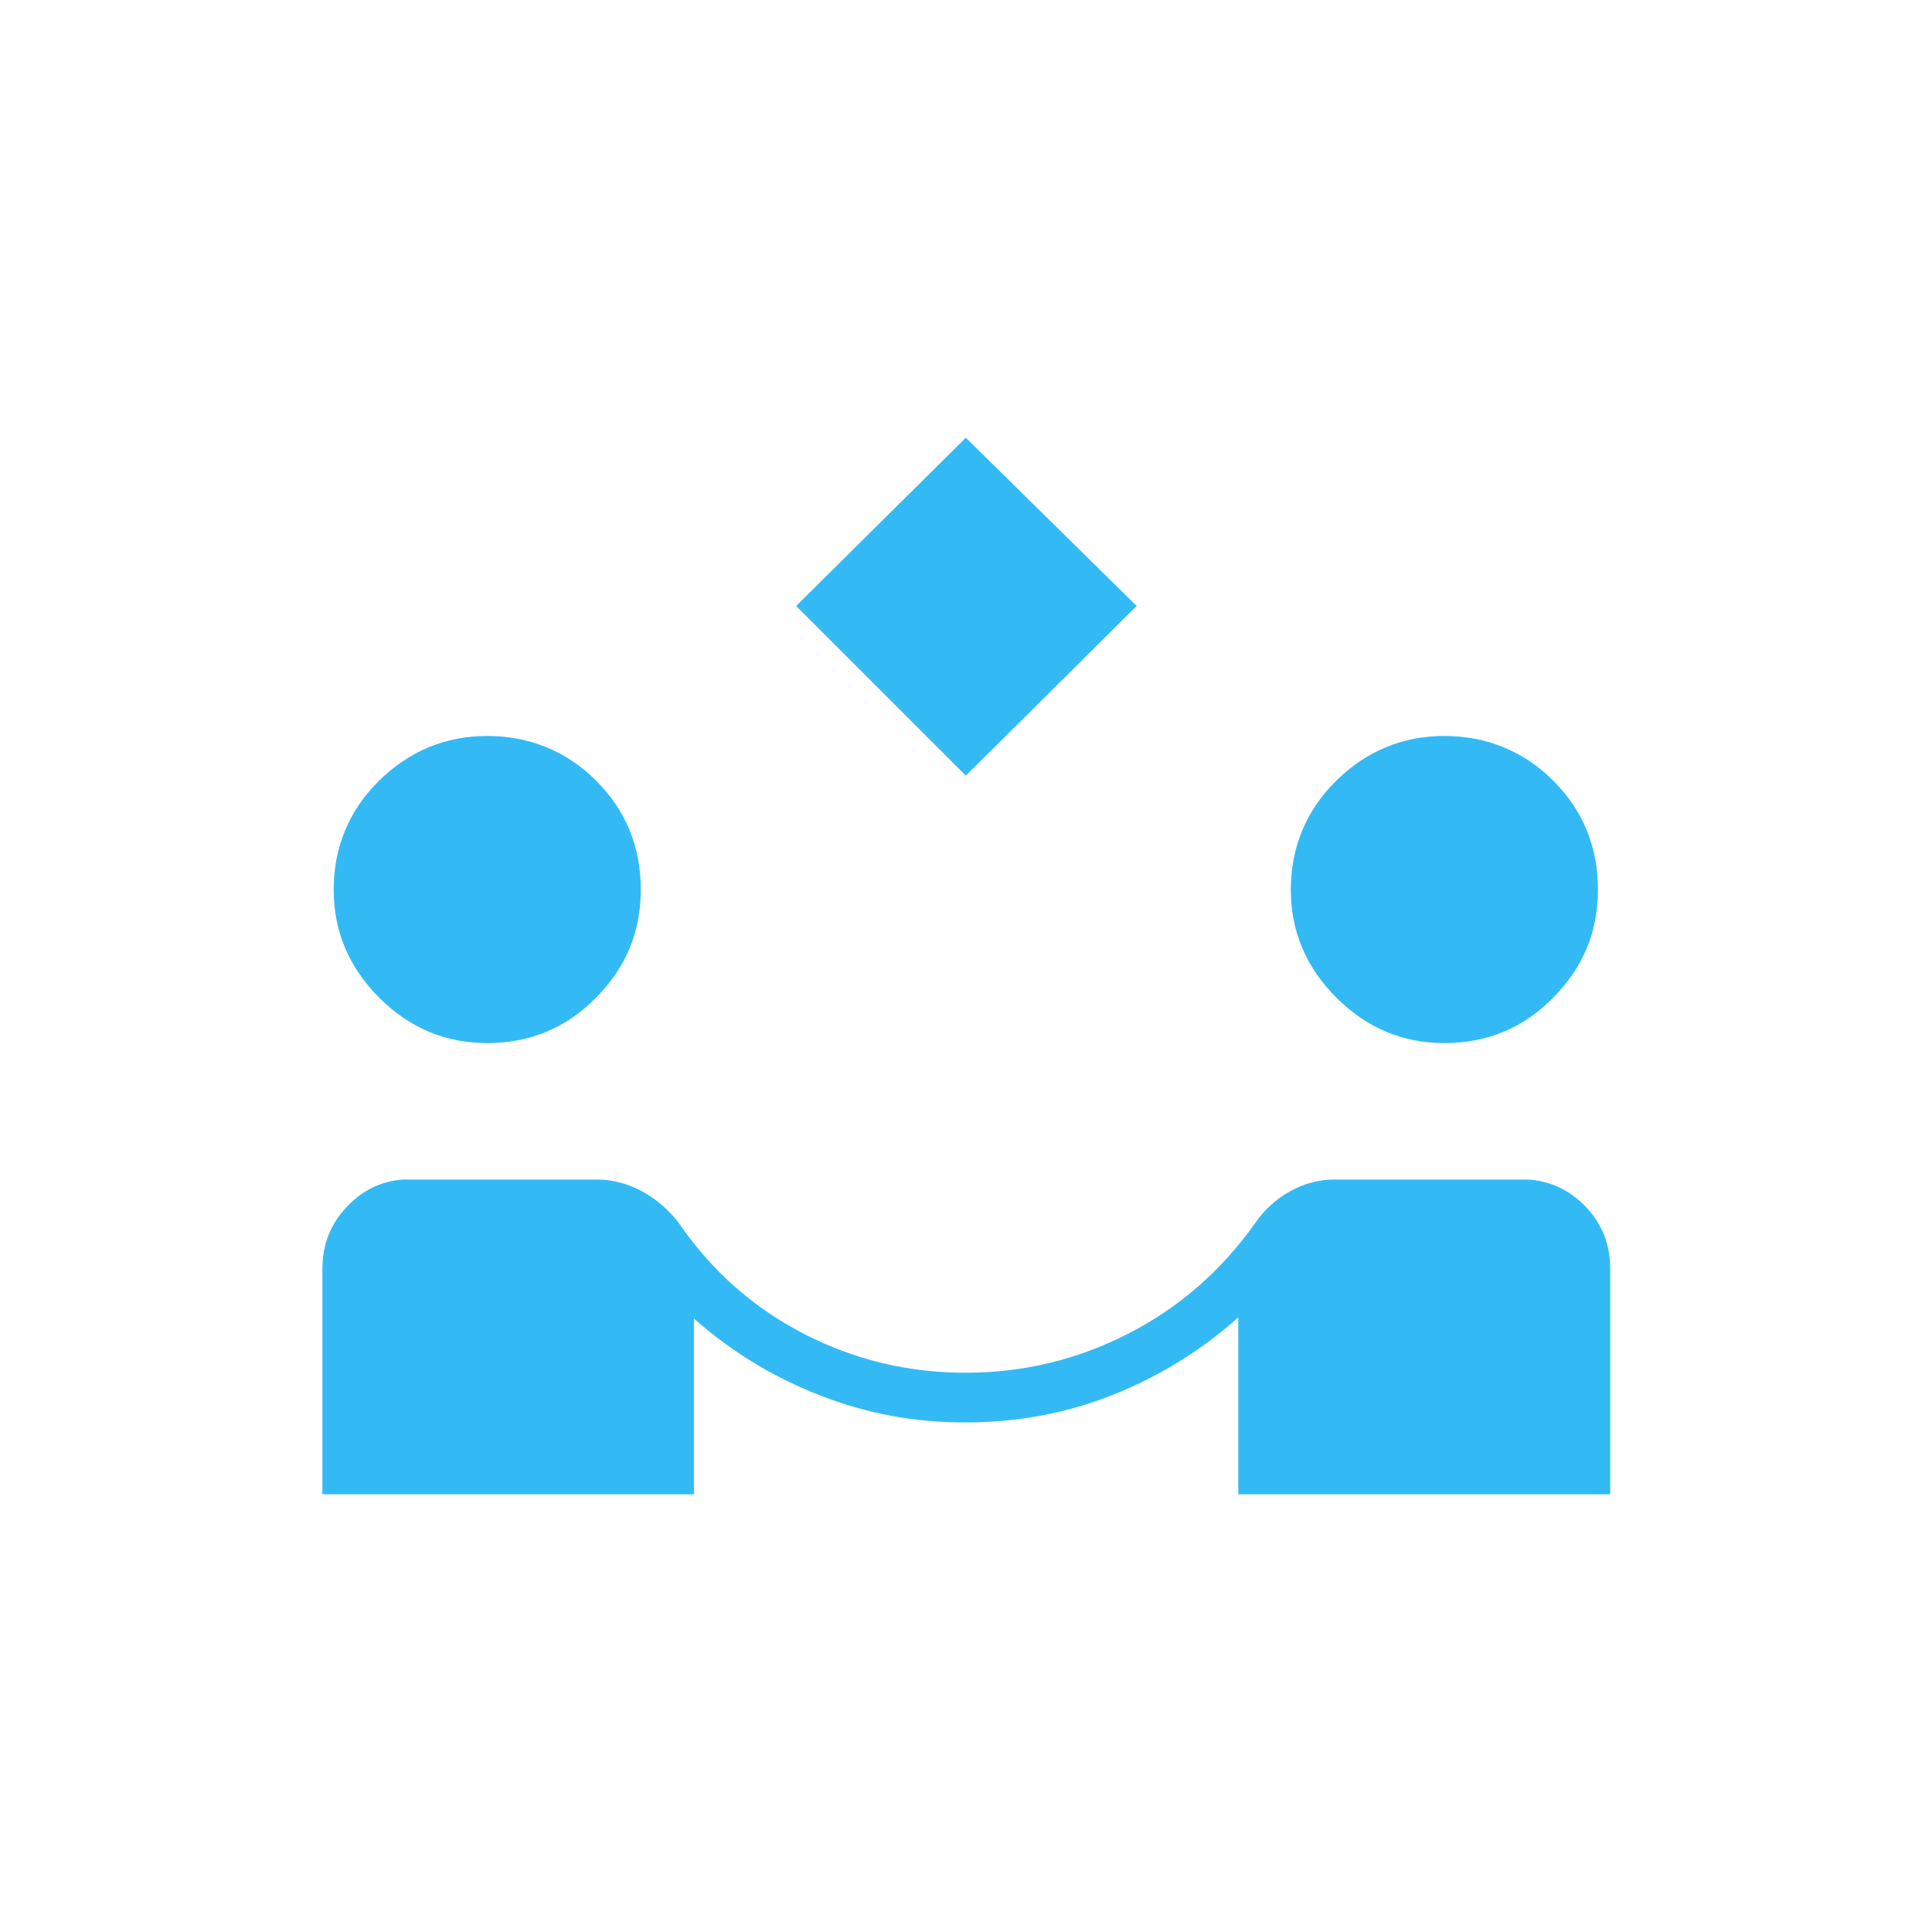 <?xml version="1.0" encoding="UTF-8"?> <svg xmlns="http://www.w3.org/2000/svg" id="Layer_2" width="96" height="96" viewBox="0 0 96 96"><defs><style>.cls-1{fill:#33baf4;}</style></defs><path class="cls-1" d="M47.99,38.54l-8.43-8.43,8.43-8.36,8.49,8.36-8.49,8.43ZM16.02,74.25v-11.21c0-1.18.39-2.19,1.18-3.04.79-.85,1.73-1.31,2.82-1.39h9.63c.78,0,1.54.2,2.26.59s1.34.93,1.84,1.6c1.63,2.37,3.7,4.19,6.2,5.48s5.18,1.93,8.03,1.93,5.53-.64,8.06-1.93c2.53-1.29,4.63-3.12,6.31-5.48.46-.68,1.05-1.21,1.74-1.6.7-.39,1.44-.59,2.22-.59h9.63c1.14.08,2.1.55,2.89,1.39.79.85,1.18,1.86,1.18,3.04v11.21h-18.48v-8.79c-1.84,1.64-3.91,2.92-6.21,3.84s-4.75,1.38-7.35,1.38-4.93-.45-7.24-1.35-4.39-2.17-6.25-3.81v8.73H16h.02ZM24.21,51.83c-2.07,0-3.87-.75-5.37-2.26-1.51-1.51-2.26-3.3-2.26-5.37s.75-3.93,2.26-5.41,3.3-2.22,5.37-2.22,3.93.74,5.41,2.22,2.22,3.29,2.22,5.41-.74,3.87-2.22,5.37c-1.48,1.51-3.29,2.26-5.41,2.26ZM71.77,51.83c-2.07,0-3.86-.75-5.37-2.26s-2.26-3.3-2.26-5.37.75-3.93,2.26-5.41,3.3-2.22,5.37-2.22,3.93.74,5.41,2.22,2.22,3.29,2.22,5.41-.74,3.87-2.22,5.37c-1.48,1.51-3.29,2.26-5.41,2.26Z"></path></svg> 